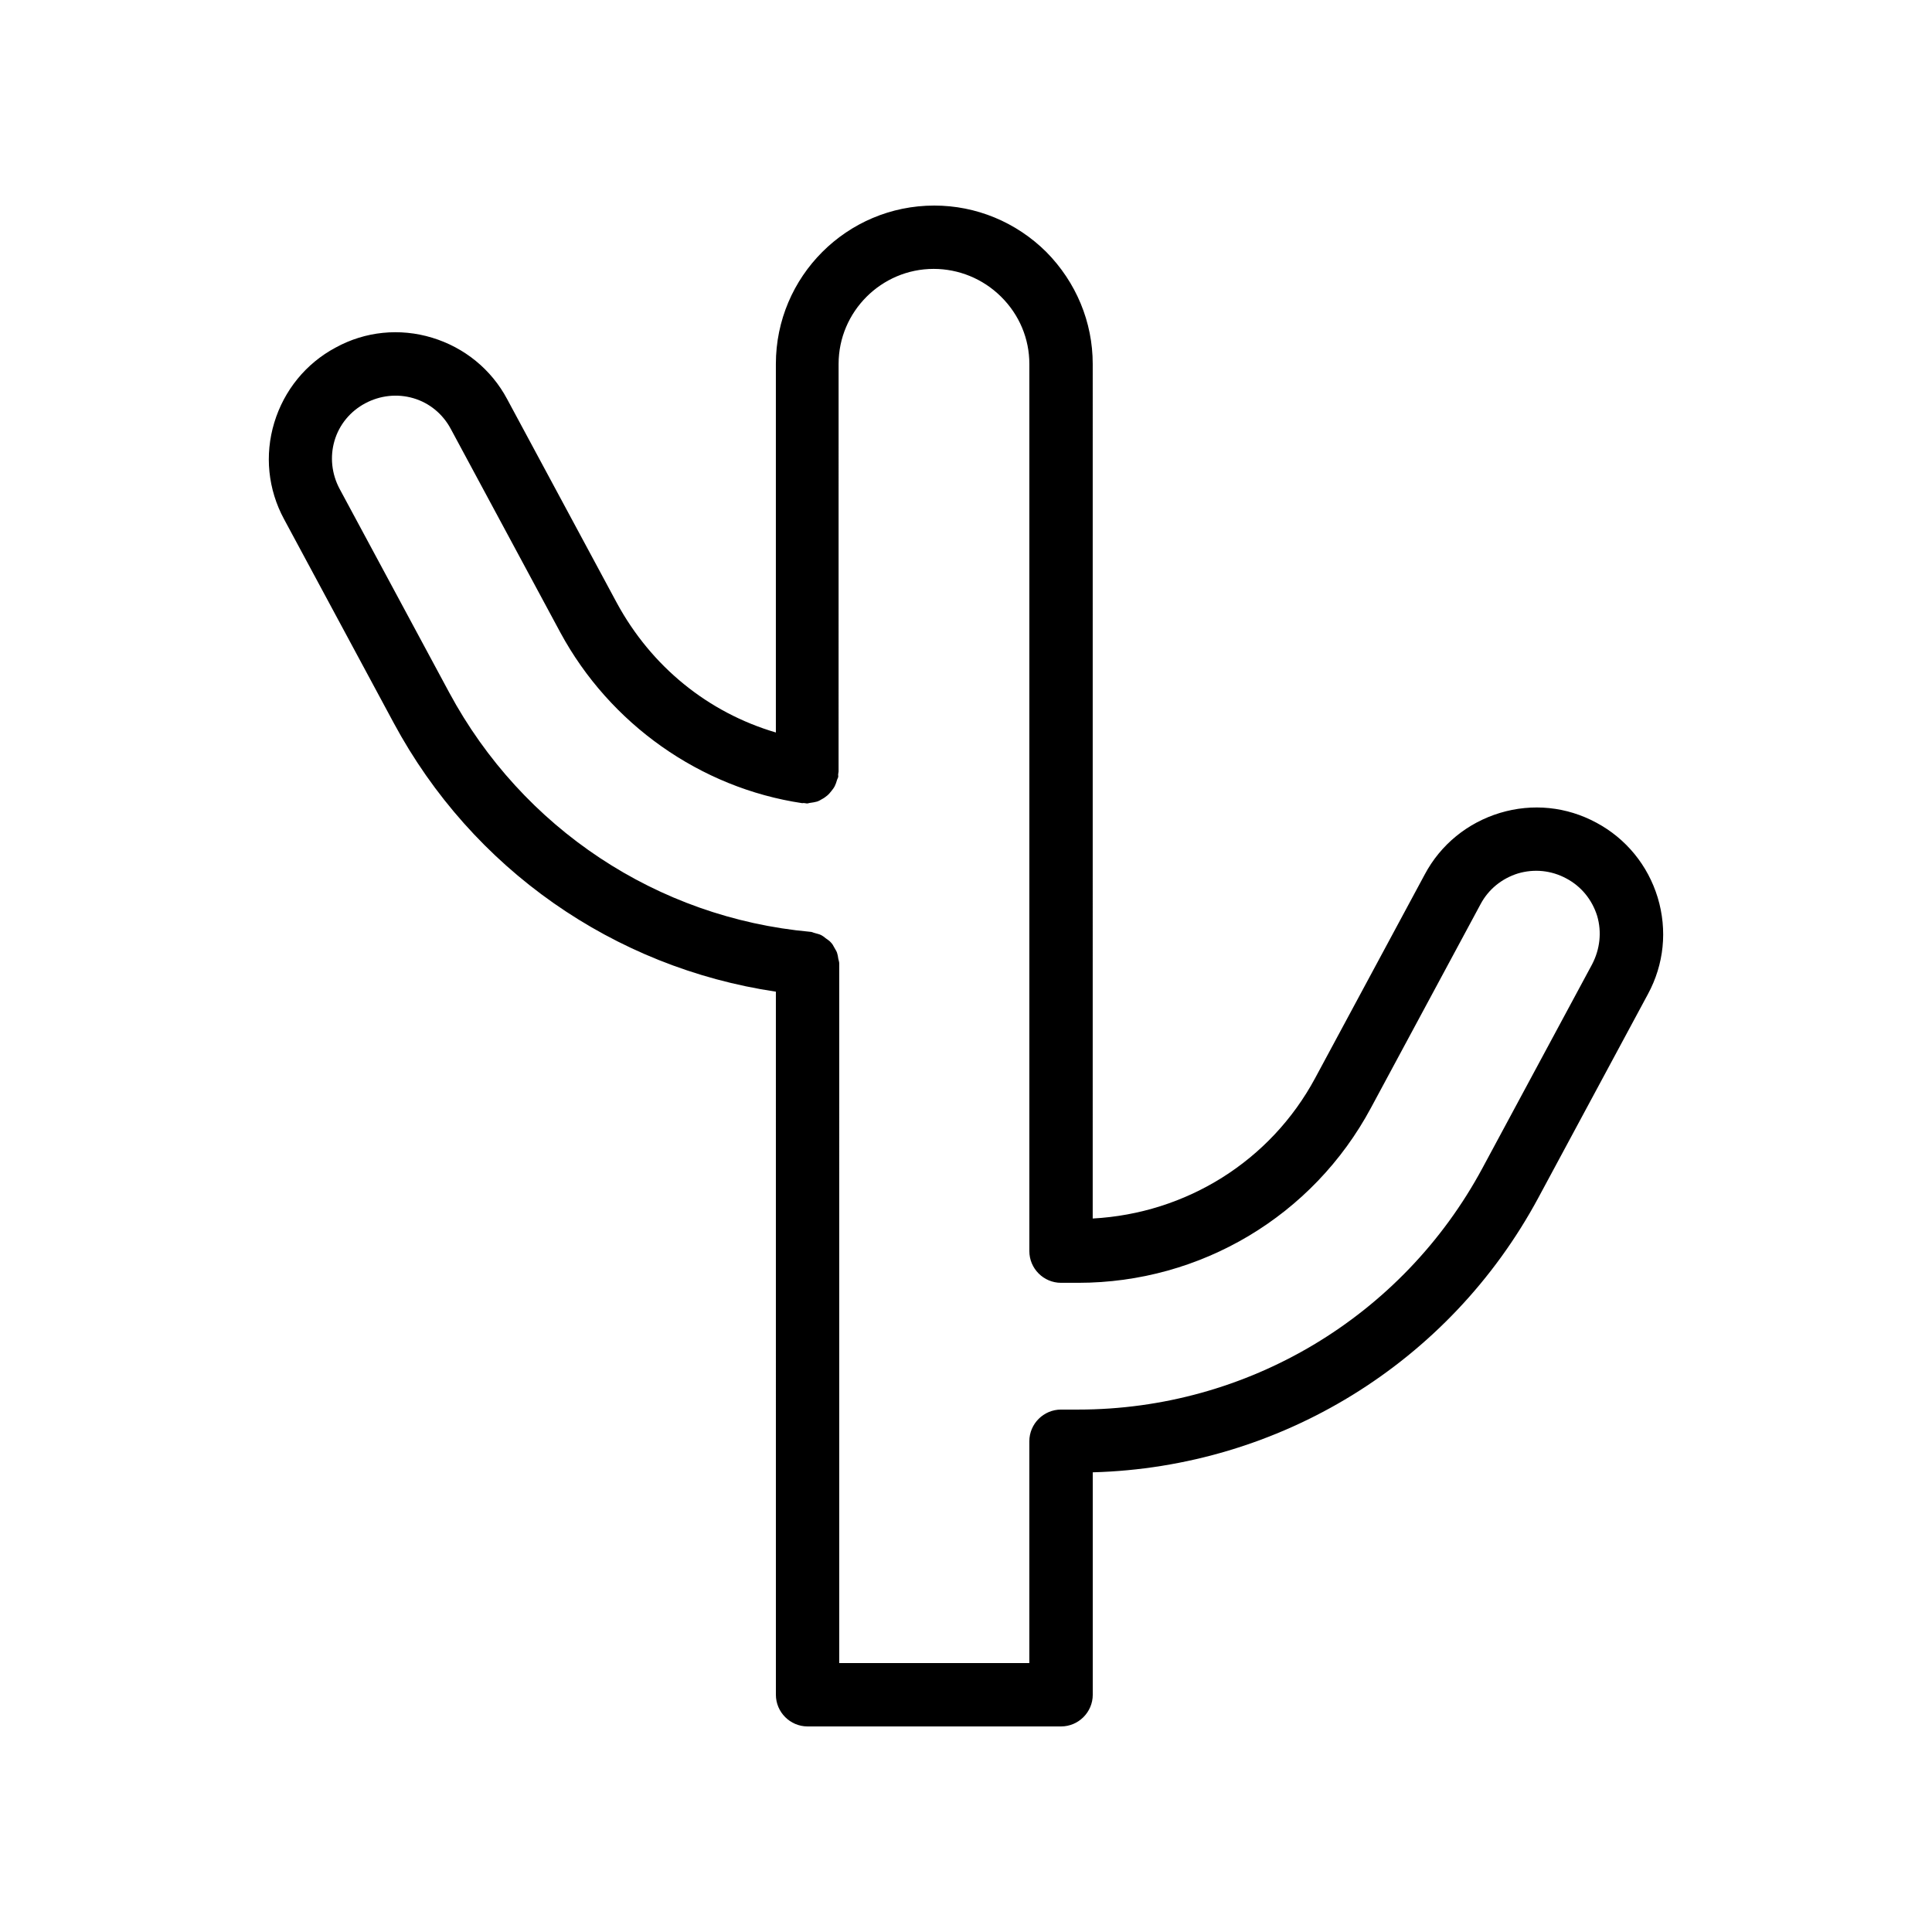 <?xml version="1.0" encoding="UTF-8"?>
<!-- Uploaded to: SVG Repo, www.svgrepo.com, Generator: SVG Repo Mixer Tools -->
<svg fill="#000000" width="800px" height="800px" version="1.1" viewBox="144 144 512 512" xmlns="http://www.w3.org/2000/svg">
 <path d="m567.09 362.04c-7.894-4.281-16.961-5.207-25.609-2.602-8.566 2.602-15.703 8.398-19.902 16.289l-29.055 53.992c-11.84 22-34.176 35.855-58.945 37.199l0.004-226.46c0-11.082-4.367-21.664-12.344-29.727-7.977-7.891-18.559-12.254-29.641-12.254-23.176 0-41.984 18.809-41.984 41.984v97.656c-17.969-5.289-33-17.465-42.152-34.344l-29.055-53.992c-4.199-7.894-11.336-13.688-19.902-16.289-8.566-2.602-17.719-1.68-25.527 2.602-7.894 4.199-13.688 11.336-16.289 19.902-2.602 8.566-1.68 17.719 2.602 25.609l29.055 53.992c20.824 38.711 58.359 64.824 101.27 71.207l0.004 186.32c0 4.617 3.777 8.398 8.398 8.398h67.176c4.617 0 8.398-3.777 8.398-8.398v-58.945c49.457-1.344 94.465-28.887 118.06-72.715l29.055-53.992c4.281-7.894 5.207-16.961 2.602-25.609-2.606-8.566-8.398-15.621-16.211-19.82zm-1.176 37.535-29.055 53.992c-21.242 39.465-62.301 63.984-107.14 63.984h-4.535c-4.617 0-8.398 3.777-8.398 8.398v58.777h-50.383l0.004-185.4c0-0.418-0.168-0.84-0.25-1.258-0.082-0.586-0.168-1.09-0.336-1.594-0.168-0.504-0.504-0.922-0.754-1.426-0.25-0.504-0.504-0.922-0.922-1.344-0.336-0.418-0.84-0.672-1.258-1.008-0.418-0.336-0.84-0.672-1.344-0.922s-1.09-0.336-1.594-0.504c-0.418-0.082-0.754-0.336-1.258-0.336-40.473-3.695-76.242-27.375-95.641-63.395l-29.055-53.992c-2.098-3.945-2.602-8.48-1.344-12.762s4.199-7.809 8.145-9.91c3.945-2.098 8.48-2.602 12.762-1.344 4.281 1.258 7.809 4.199 9.91 8.145l29.055 53.992c13.098 24.184 37.031 41.145 64.066 45.176 0.25 0 0.418-0.082 0.672 0 0.25 0 0.418 0.082 0.586 0.082 0.336 0 0.672-0.168 0.922-0.168 0.586-0.082 1.176-0.168 1.762-0.336 0.504-0.168 0.922-0.418 1.344-0.672 0.504-0.25 0.922-0.586 1.344-0.922 0.418-0.336 0.754-0.754 1.09-1.176 0.336-0.418 0.672-0.84 0.922-1.344s0.418-1.008 0.586-1.594c0.082-0.336 0.336-0.586 0.336-1.008 0-0.25-0.082-0.418 0-0.672 0-0.25 0.082-0.418 0.082-0.586l0.004-108c0-13.855 11.336-25.191 25.191-25.191 6.633 0 13.016 2.602 17.801 7.305 4.953 4.875 7.559 11.254 7.559 17.887v235.11c0 4.617 3.777 8.398 8.398 8.398h4.535c32.496 0 62.219-17.719 77.586-46.352l29.055-53.992c2.098-3.945 5.625-6.801 9.91-8.145 4.281-1.258 8.816-0.84 12.848 1.344 3.945 2.098 6.801 5.625 8.145 9.91 1.254 4.285 0.75 8.816-1.352 12.848z"/>
</svg>
